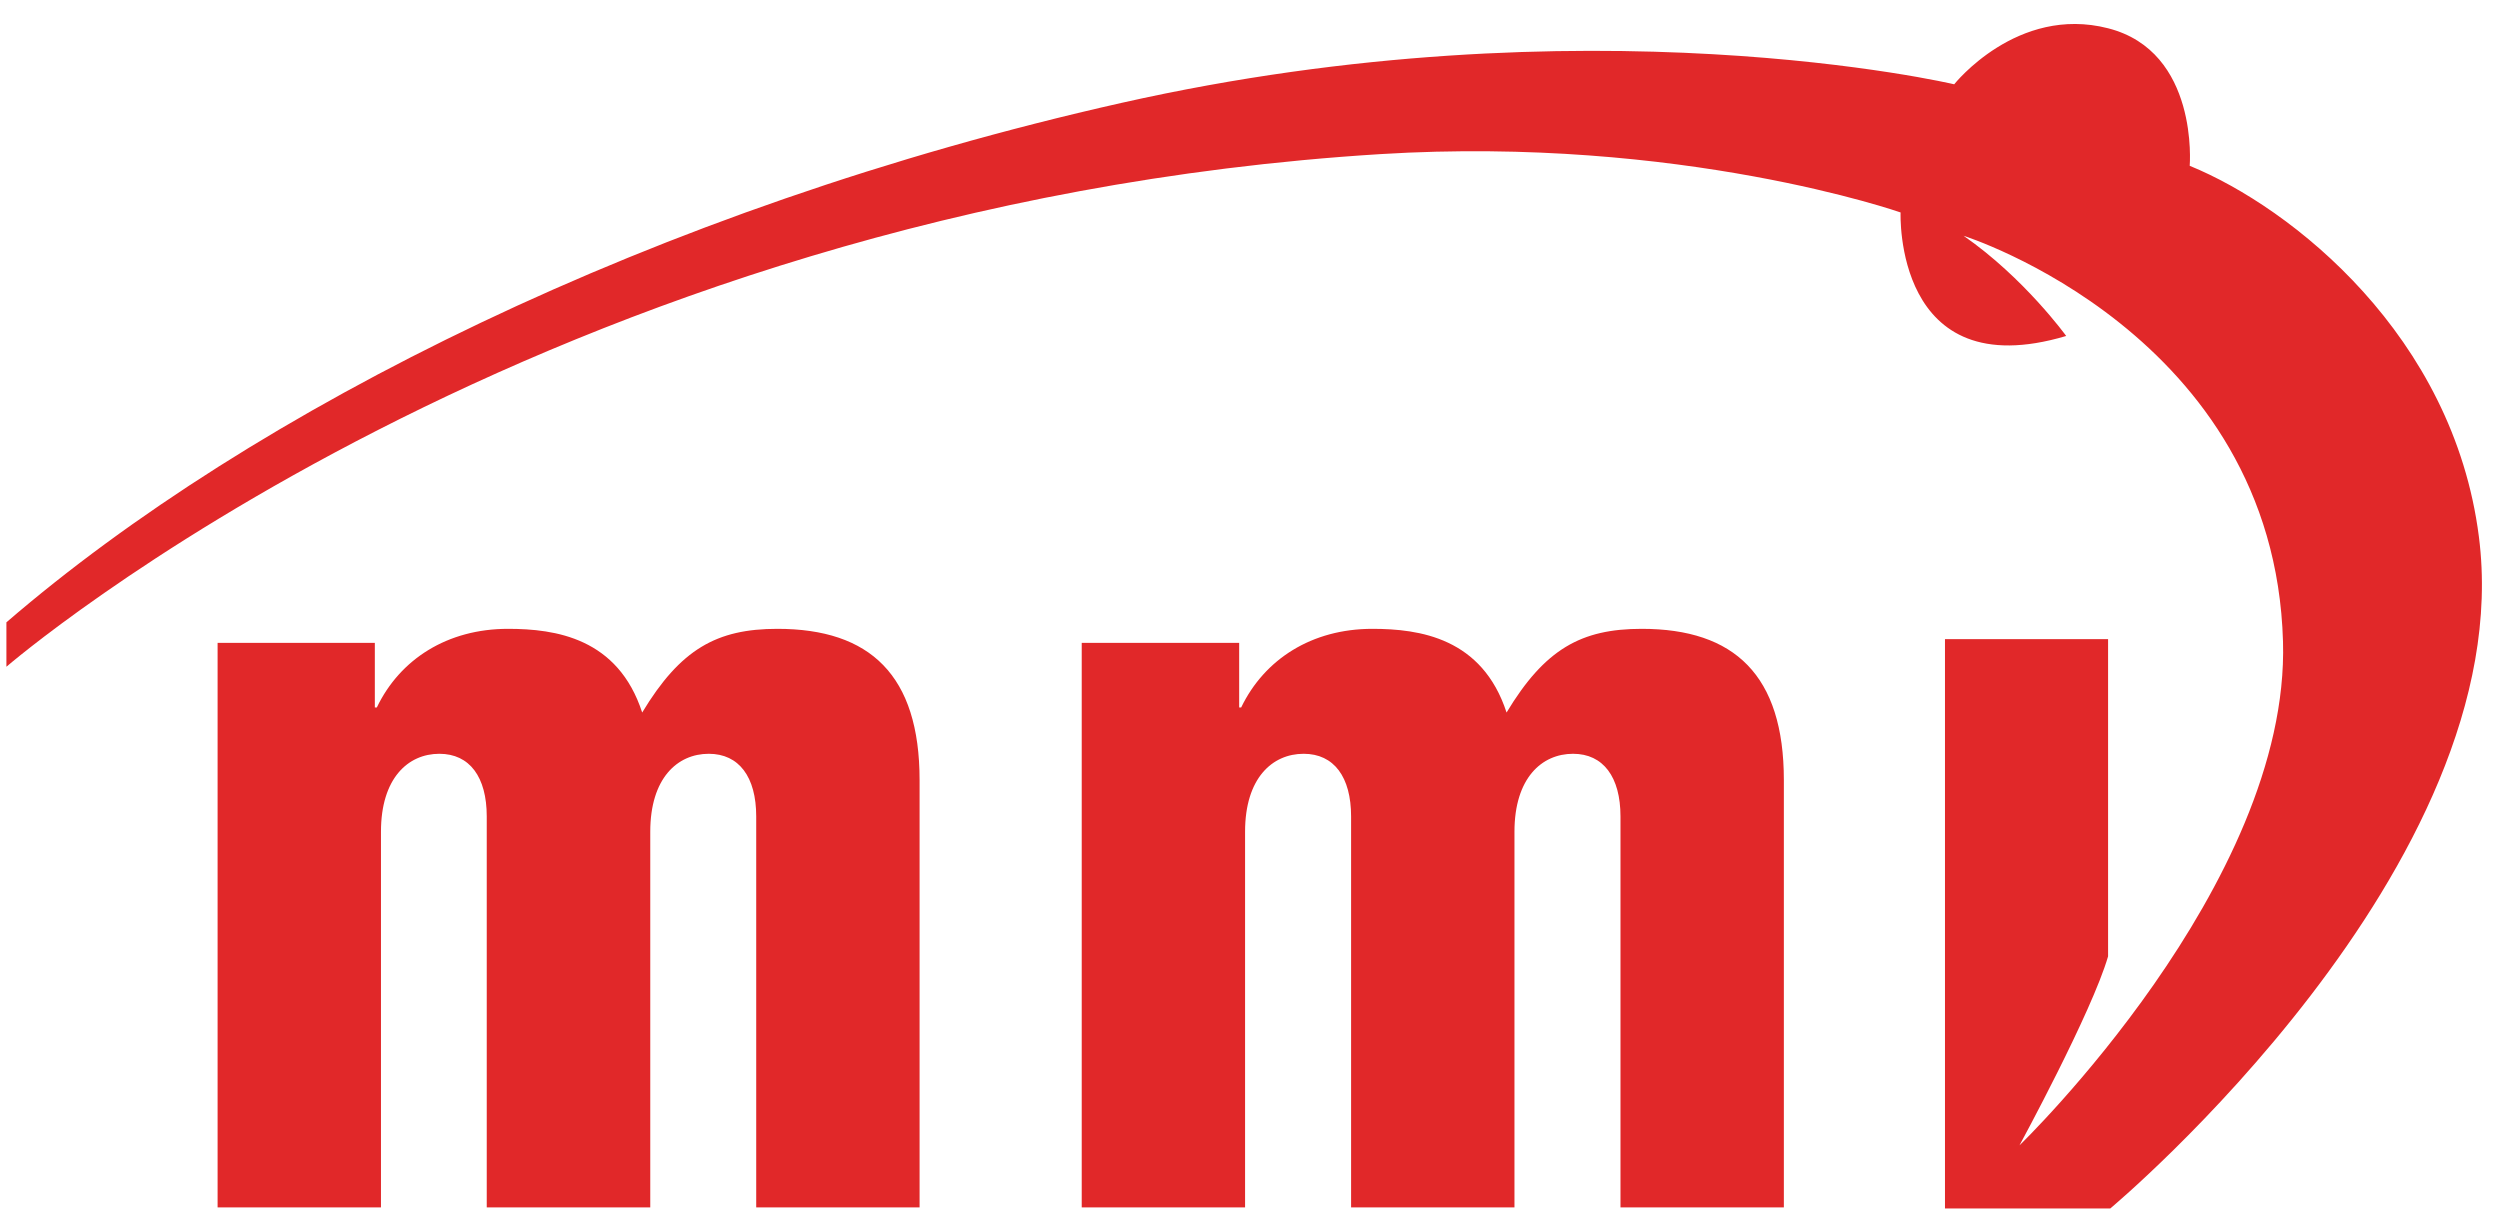 <svg width="103" height="50" viewBox="0 0 103 50" fill="none" xmlns="http://www.w3.org/2000/svg">
<path d="M8.965 26.487H15.443V29.148H15.525C16.48 27.154 18.439 25.908 20.929 25.908C22.885 25.908 25.46 26.284 26.458 29.356C28.035 26.744 29.53 25.908 32.028 25.908C35.849 25.908 37.887 27.819 37.887 32.14V49.746H31.156V33.636C31.156 32.014 30.451 31.056 29.202 31.056C27.911 31.056 26.791 32.058 26.791 34.265V49.745H20.054V33.636C20.054 32.014 19.352 31.056 18.102 31.056C16.816 31.056 15.696 32.057 15.696 34.265V49.745H8.965V26.487V26.487Z" fill="#E12829"/>
<path d="M44.567 26.487H51.054V29.148H51.136C52.097 27.154 54.052 25.908 56.54 25.908C58.491 25.908 61.07 26.284 62.07 29.356C63.645 26.744 65.142 25.908 67.639 25.908C71.461 25.908 73.495 27.819 73.495 32.14V49.746H66.764V33.636C66.764 32.014 66.055 31.056 64.811 31.056C63.519 31.056 62.396 32.058 62.396 34.265V49.745H55.665V33.636C55.665 32.014 54.961 31.056 53.712 31.056C52.418 31.056 51.297 32.057 51.297 34.265V49.745H44.567V26.487V26.487Z" fill="#E12829"/>
<path d="M0.264 25.64V27.47C0.264 27.47 22.212 8.501 56.878 6.349C69.271 5.586 78.304 8.753 78.304 8.753C78.304 8.753 78.015 15.963 85.127 13.842C85.127 13.842 83.397 11.447 80.9 9.715C80.9 9.715 93.697 13.744 94.06 26.433C94.35 36.426 83.203 47.188 83.203 47.188C83.203 47.188 86.183 41.708 86.853 39.402V26.332H80.133V49.788H86.944C86.944 49.788 103.868 35.656 102.13 22.109C101.076 13.842 94.448 8.561 90.216 6.831C90.216 6.831 90.606 2.122 86.853 1.165C83.106 0.204 80.513 3.473 80.513 3.473C80.513 3.473 65.427 -0.088 46.211 4.238C26.994 8.562 10.373 16.92 0.264 25.64Z" fill="#E12829"/>
</svg>

